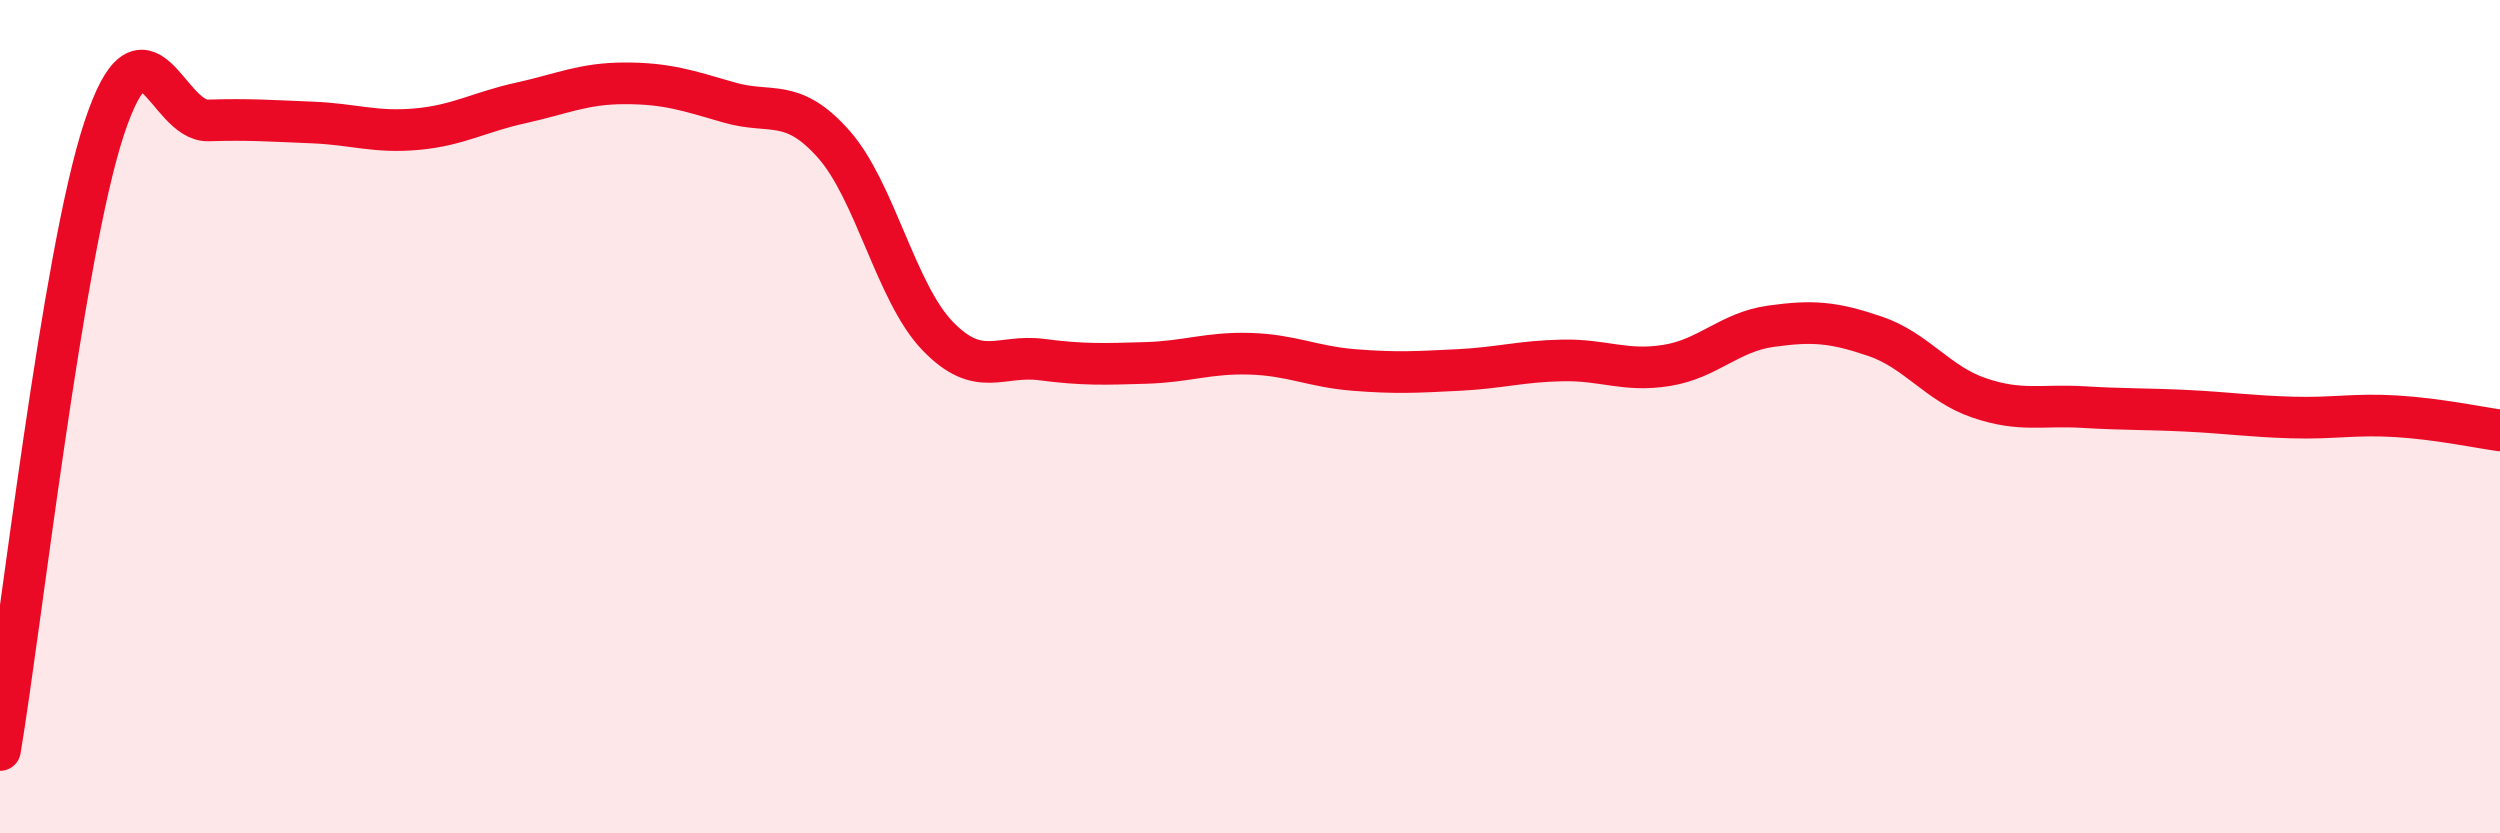 
    <svg width="60" height="20" viewBox="0 0 60 20" xmlns="http://www.w3.org/2000/svg">
      <path
        d="M 0,18 C 0.5,15.02 1.5,6.1 2.5,3.08 C 3.5,0.06 4,2.92 5,2.89 C 6,2.86 6.5,2.9 7.5,2.94 C 8.5,2.98 9,3.19 10,3.1 C 11,3.01 11.5,2.69 12.5,2.47 C 13.5,2.25 14,2 15,2 C 16,2 16.5,2.17 17.5,2.46 C 18.5,2.75 19,2.33 20,3.45 C 21,4.57 21.5,7.02 22.5,8.06 C 23.5,9.1 24,8.5 25,8.63 C 26,8.76 26.5,8.74 27.5,8.71 C 28.5,8.68 29,8.46 30,8.49 C 31,8.52 31.5,8.8 32.5,8.88 C 33.5,8.96 34,8.93 35,8.88 C 36,8.83 36.5,8.67 37.5,8.65 C 38.5,8.63 39,8.93 40,8.77 C 41,8.61 41.5,7.97 42.5,7.83 C 43.5,7.69 44,7.73 45,8.07 C 46,8.41 46.5,9.21 47.5,9.55 C 48.5,9.89 49,9.71 50,9.77 C 51,9.83 51.5,9.81 52.5,9.86 C 53.5,9.91 54,9.99 55,10.02 C 56,10.05 56.5,9.93 57.5,9.99 C 58.5,10.05 59.5,10.26 60,10.33L60 20L0 20Z"
        fill="#EB0A25"
        opacity="0.1"
        stroke-linecap="round"
        stroke-linejoin="round"
      />
      <path
        d="M 0,18 C 0.5,15.02 1.5,6.1 2.5,3.08 C 3.5,0.06 4,2.92 5,2.89 C 6,2.86 6.5,2.9 7.5,2.94 C 8.5,2.98 9,3.19 10,3.1 C 11,3.01 11.5,2.69 12.5,2.47 C 13.5,2.25 14,2 15,2 C 16,2 16.5,2.17 17.5,2.46 C 18.5,2.75 19,2.33 20,3.45 C 21,4.57 21.5,7.02 22.5,8.06 C 23.5,9.1 24,8.5 25,8.63 C 26,8.76 26.5,8.74 27.5,8.71 C 28.5,8.68 29,8.46 30,8.49 C 31,8.52 31.5,8.8 32.5,8.88 C 33.5,8.96 34,8.93 35,8.88 C 36,8.83 36.5,8.67 37.5,8.65 C 38.5,8.63 39,8.93 40,8.77 C 41,8.61 41.5,7.97 42.5,7.83 C 43.5,7.69 44,7.73 45,8.07 C 46,8.41 46.5,9.21 47.5,9.55 C 48.5,9.89 49,9.71 50,9.77 C 51,9.83 51.5,9.81 52.5,9.86 C 53.5,9.91 54,9.99 55,10.02 C 56,10.05 56.5,9.93 57.5,9.99 C 58.5,10.05 59.5,10.26 60,10.33"
        stroke="#EB0A25"
        stroke-width="1"
        fill="none"
        stroke-linecap="round"
        stroke-linejoin="round"
      />
    </svg>
  